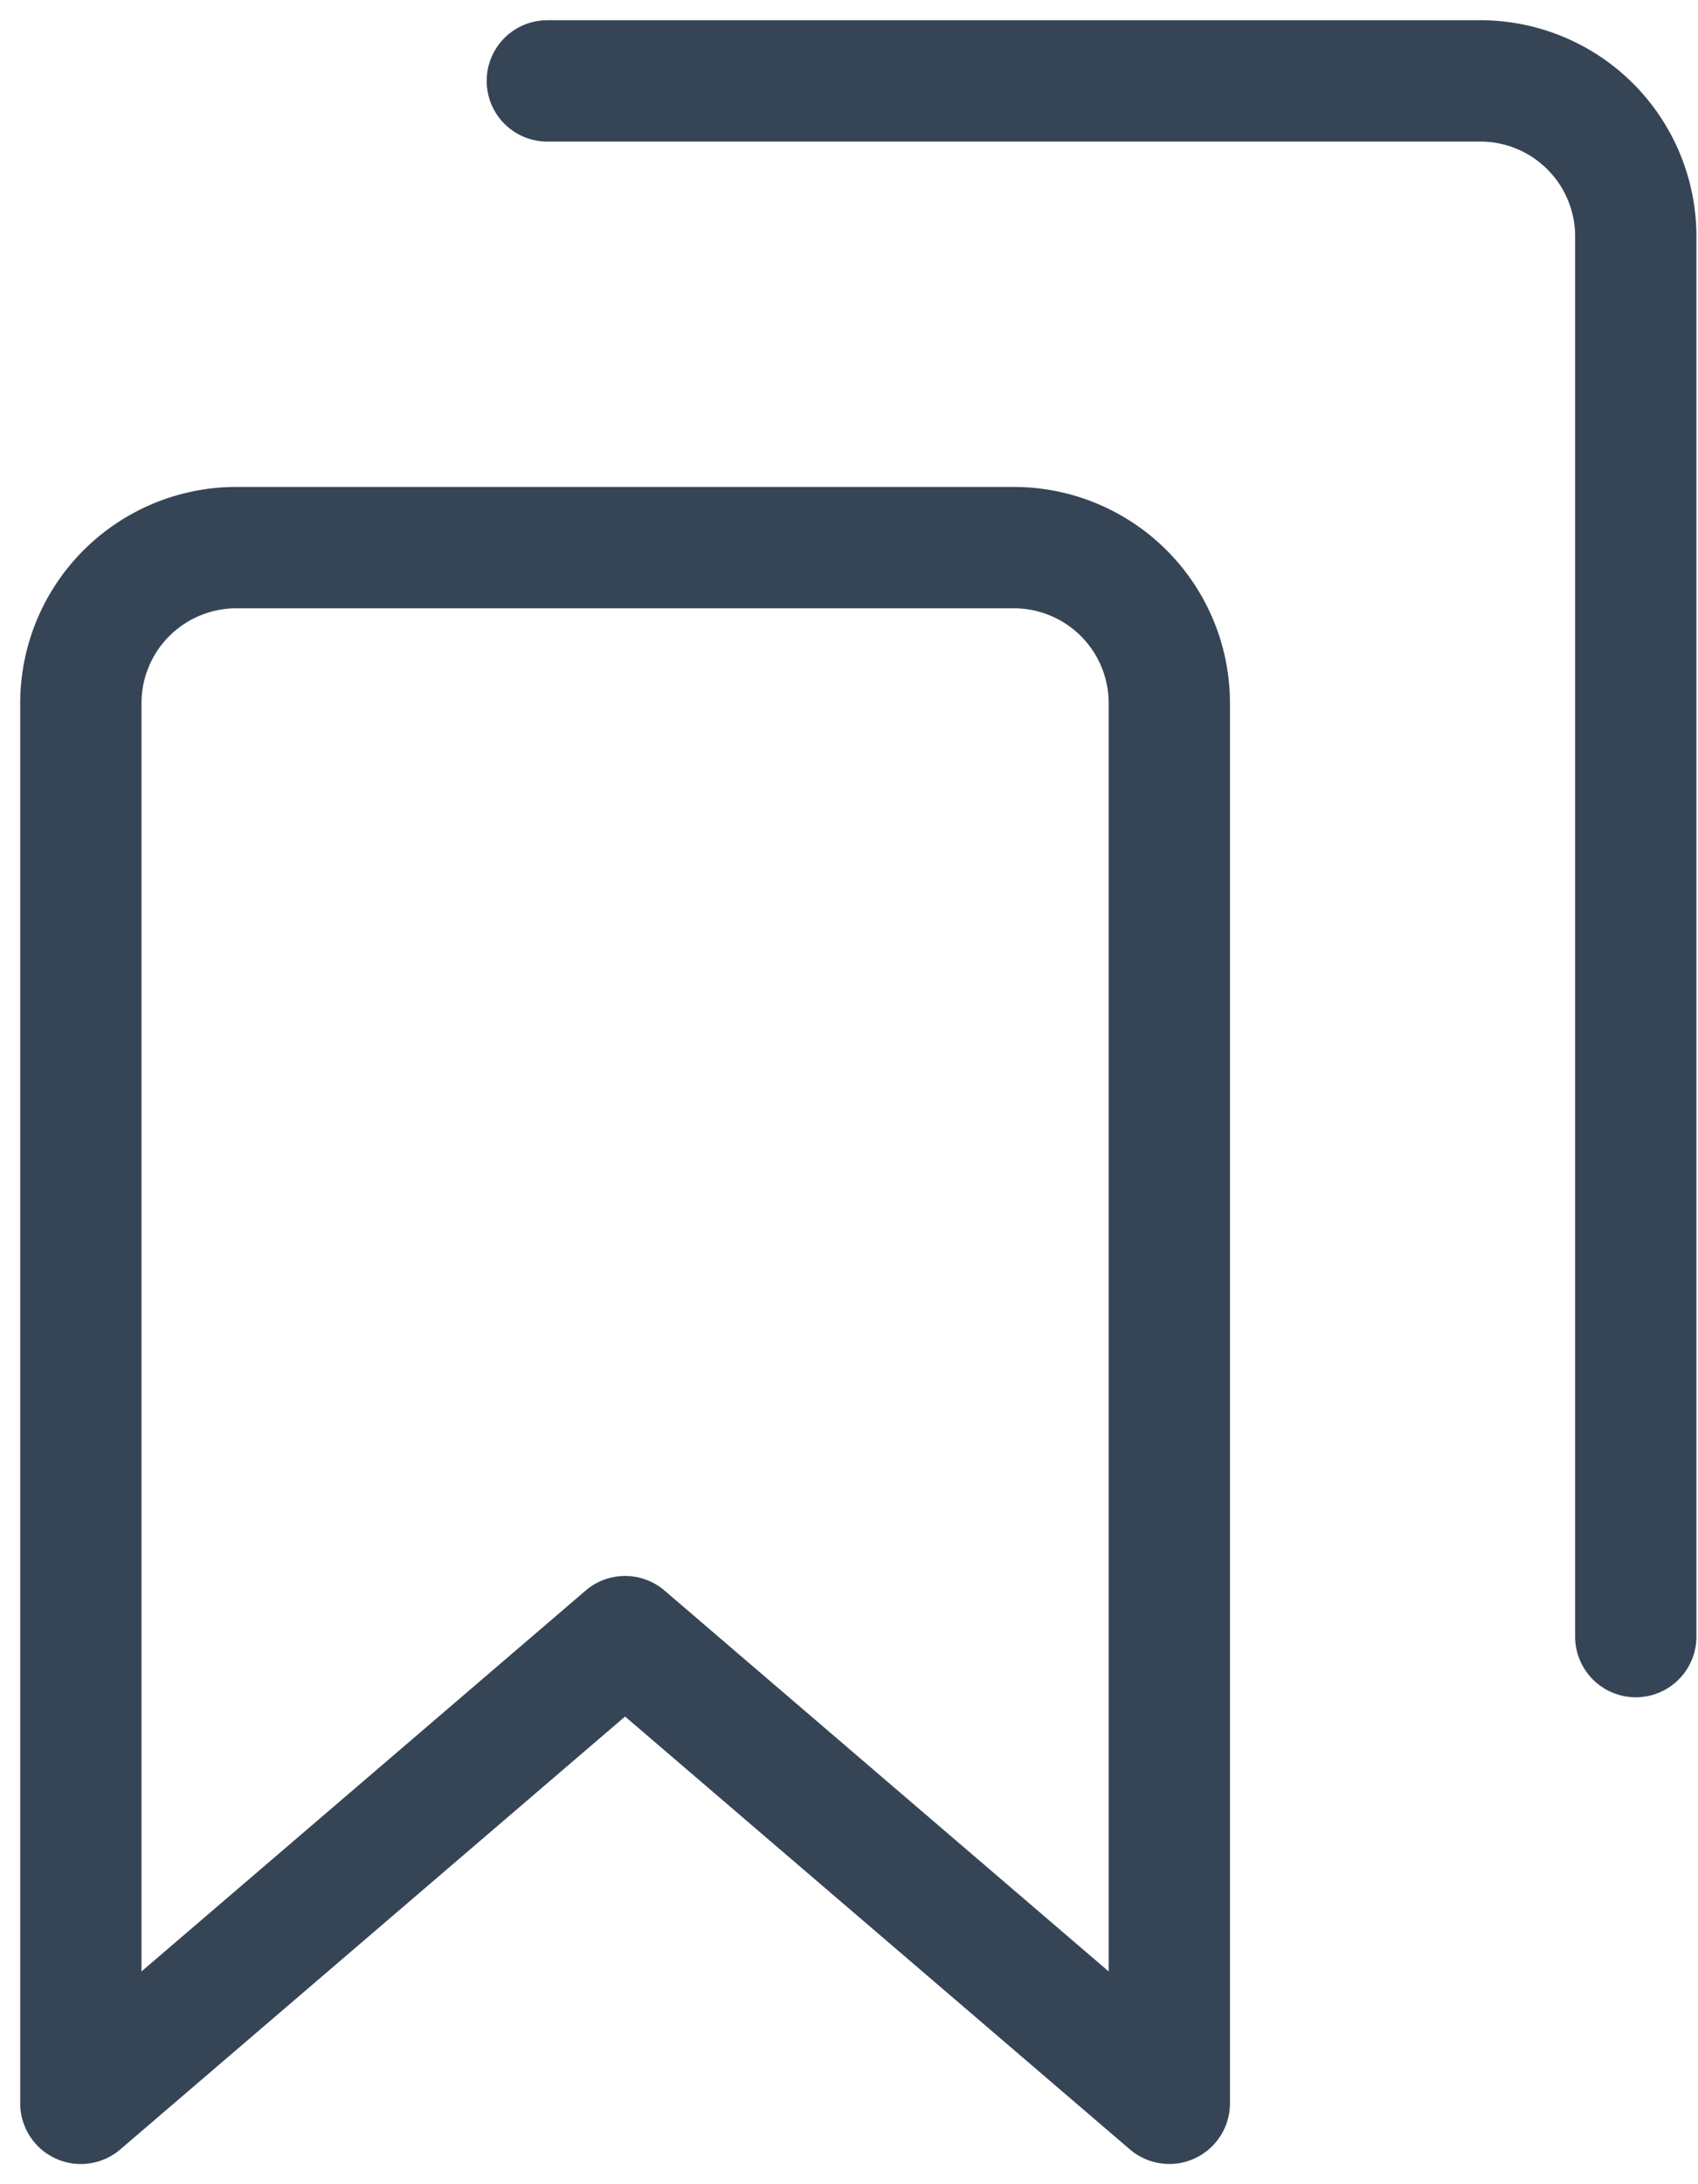 <svg width="42" height="54" viewBox="0 0 42 54" fill="none" xmlns="http://www.w3.org/2000/svg"><path fill-rule="evenodd" clip-rule="evenodd" d="M13.538.5a1.5 1.5 0 0 0 0 3h23.077a2.346 2.346 0 0 1 2.346 2.346v34.616a1.5 1.5 0 1 0 3 0V5.846A5.346 5.346 0 0 0 36.615.5zm-9.35 15.226a2.35 2.35 0 0 1 1.658-.687h19.23a2.346 2.346 0 0 1 2.347 2.346V48.74l-10.985-9.416a1.5 1.5 0 0 0-1.953 0L3.5 48.74V17.385c0-.622.247-1.219.687-1.659m1.658-3.687A5.346 5.346 0 0 0 .5 17.385v34.616a1.5 1.5 0 0 0 2.476 1.139l12.485-10.702 12.486 10.701a1.5 1.5 0 0 0 2.476-1.138V17.385a5.346 5.346 0 0 0-5.346-5.346z" fill="#364556"/></svg>